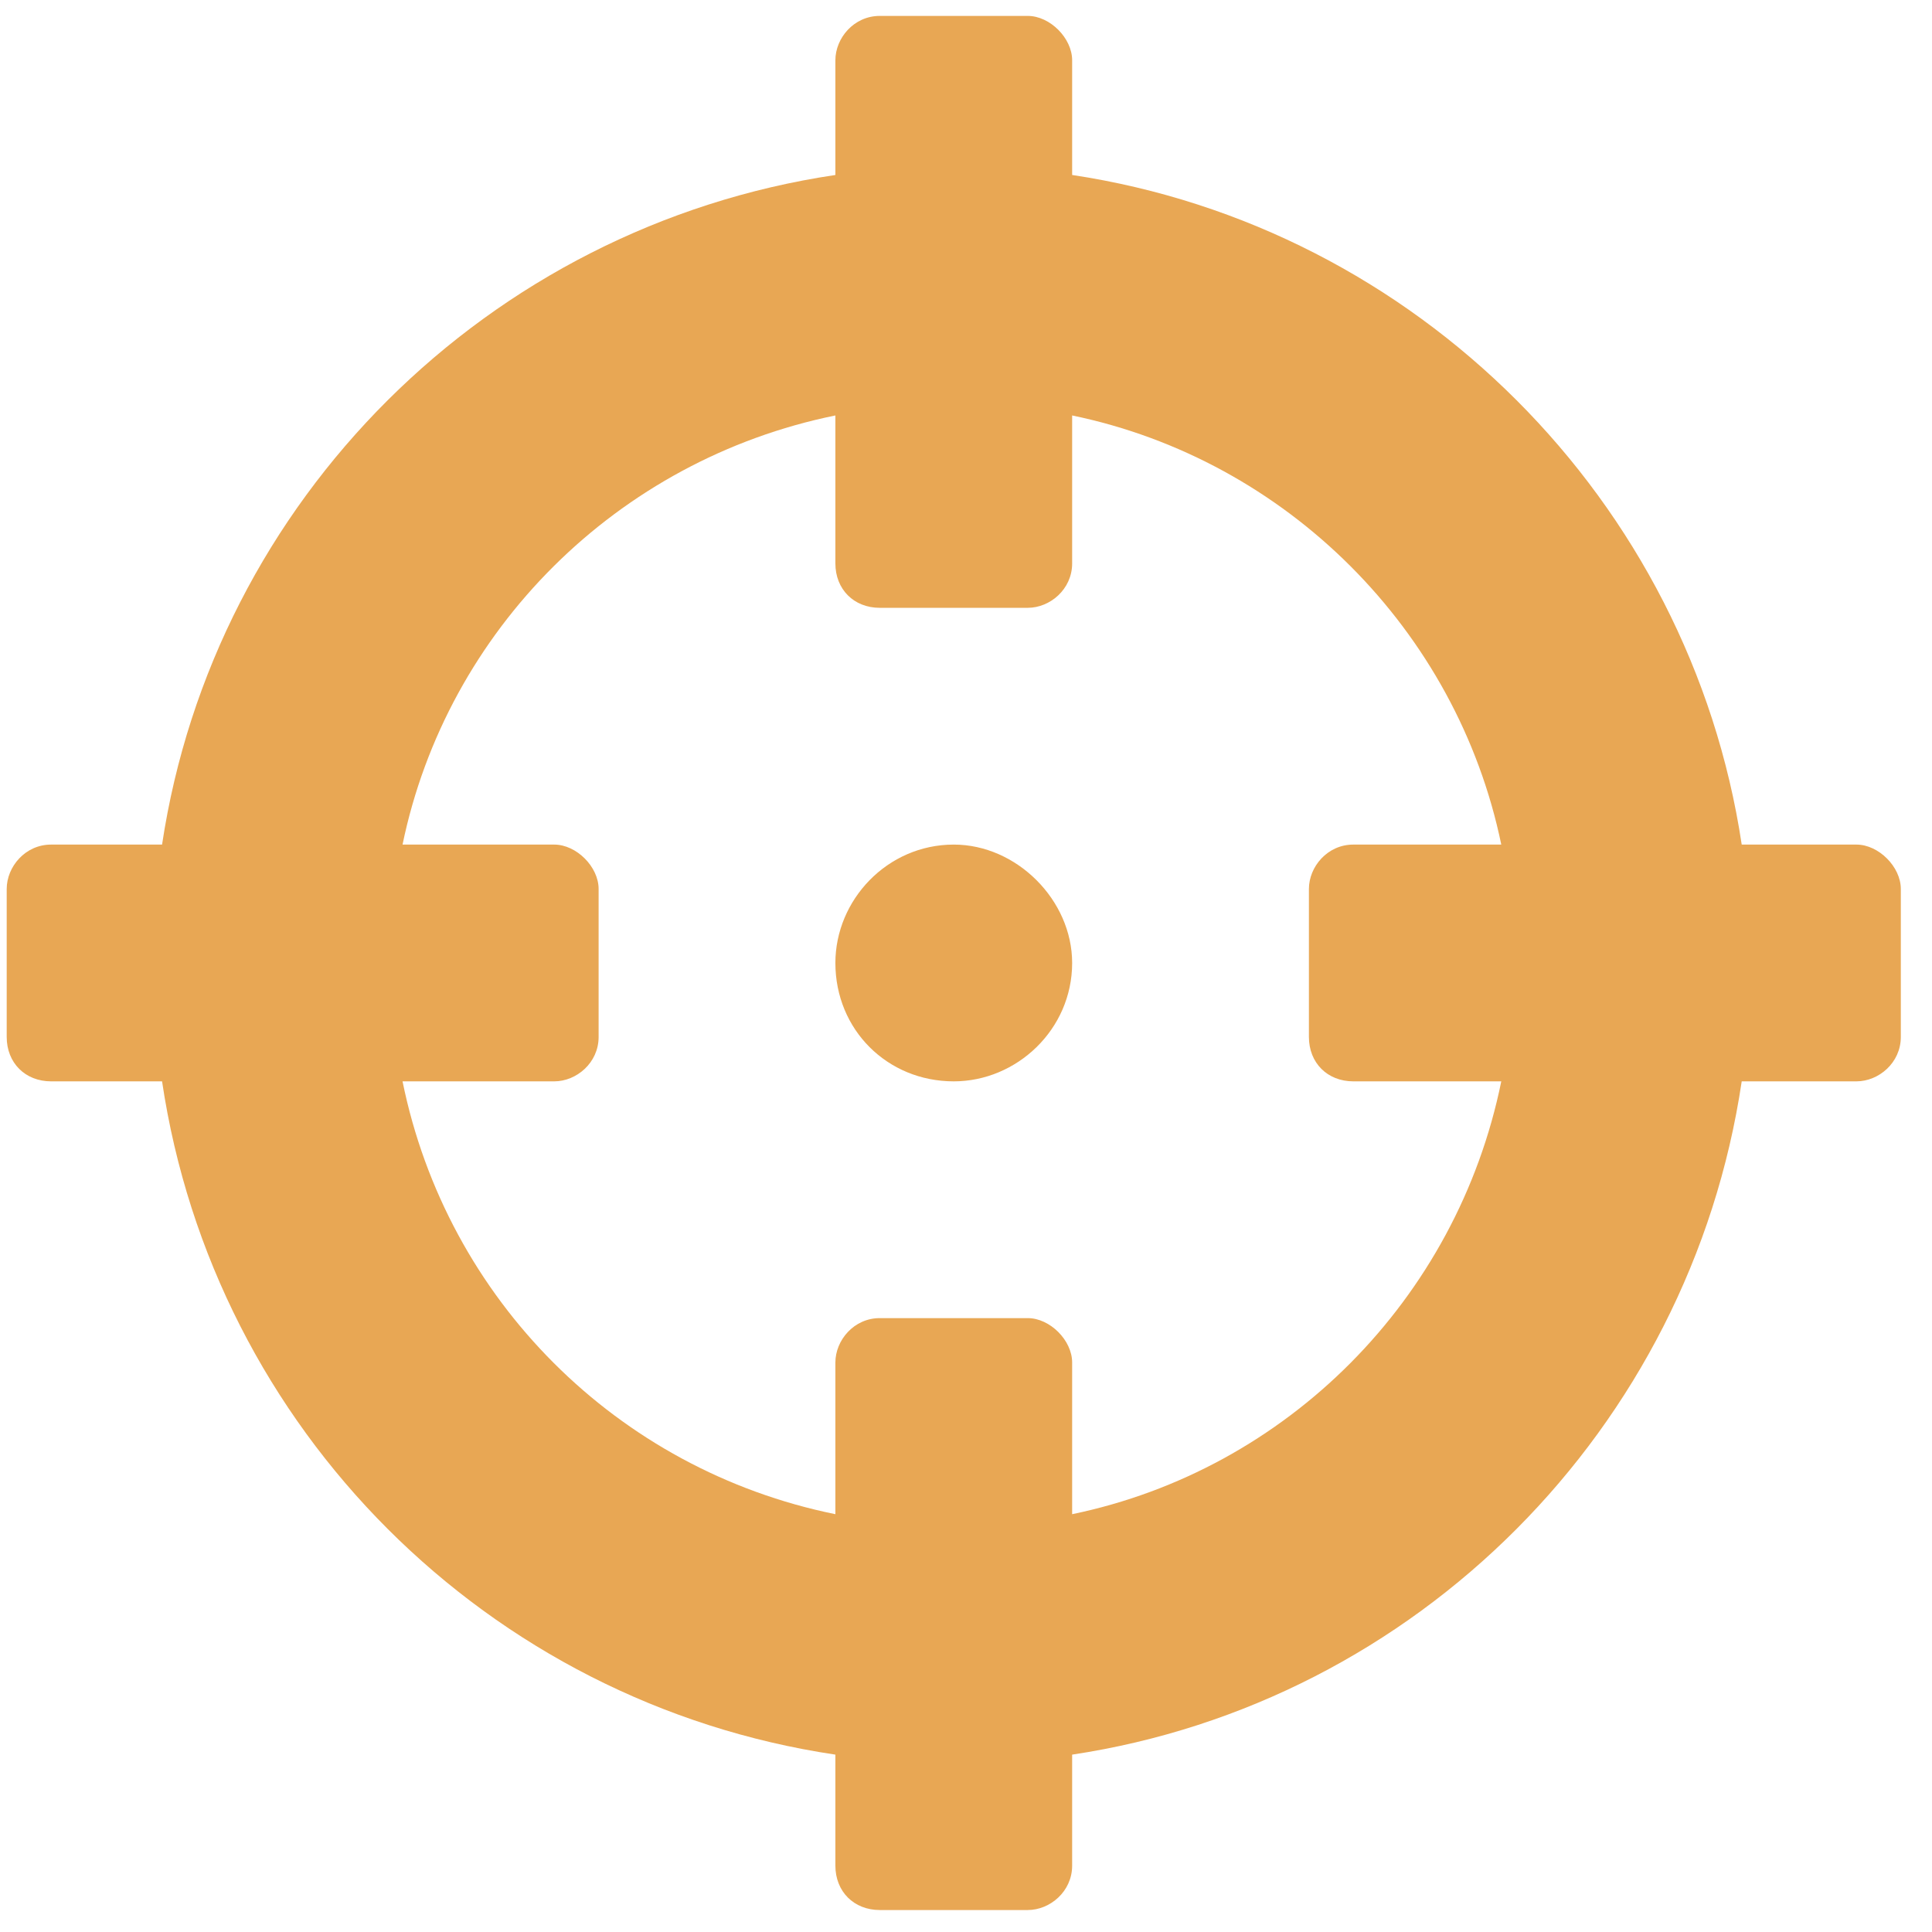 <svg width="51" height="51" viewBox="0 0 51 51" fill="none" xmlns="http://www.w3.org/2000/svg">
<path d="M49.005 22.295C49.591 22.295 50.177 22.881 50.177 23.467V27.373C50.177 28.057 49.591 28.545 49.005 28.545H45.977C44.61 37.725 37.384 44.951 28.302 46.318V49.248C28.302 49.932 27.716 50.42 27.13 50.42H23.224C22.54 50.42 22.052 49.932 22.052 49.248V46.318C12.872 44.951 5.646 37.725 4.278 28.545H1.349C0.665 28.545 0.177 28.057 0.177 27.373V23.467C0.177 22.881 0.665 22.295 1.349 22.295H4.278C5.646 13.213 12.872 5.986 22.052 4.619V1.592C22.052 1.006 22.54 0.42 23.224 0.42H27.13C27.716 0.42 28.302 1.006 28.302 1.592V4.619C37.384 5.986 44.61 13.213 45.977 22.295H49.005ZM28.302 39.971C33.966 38.799 38.458 34.307 39.63 28.545H35.724C35.04 28.545 34.552 28.057 34.552 27.373V23.467C34.552 22.881 35.04 22.295 35.724 22.295H39.63C38.458 16.631 33.966 12.139 28.302 10.967V14.873C28.302 15.557 27.716 16.045 27.13 16.045H23.224C22.54 16.045 22.052 15.557 22.052 14.873V10.967C16.29 12.139 11.798 16.631 10.626 22.295H14.63C15.216 22.295 15.802 22.881 15.802 23.467V27.373C15.802 28.057 15.216 28.545 14.63 28.545H10.626C11.798 34.307 16.29 38.799 22.052 39.971V35.967C22.052 35.381 22.54 34.795 23.224 34.795H27.13C27.716 34.795 28.302 35.381 28.302 35.967V39.971ZM28.302 25.42C28.302 27.178 26.837 28.545 25.177 28.545C23.419 28.545 22.052 27.178 22.052 25.42C22.052 23.76 23.419 22.295 25.177 22.295C26.837 22.295 28.302 23.76 28.302 25.42Z" fill="#E8A754"/>
</svg>
